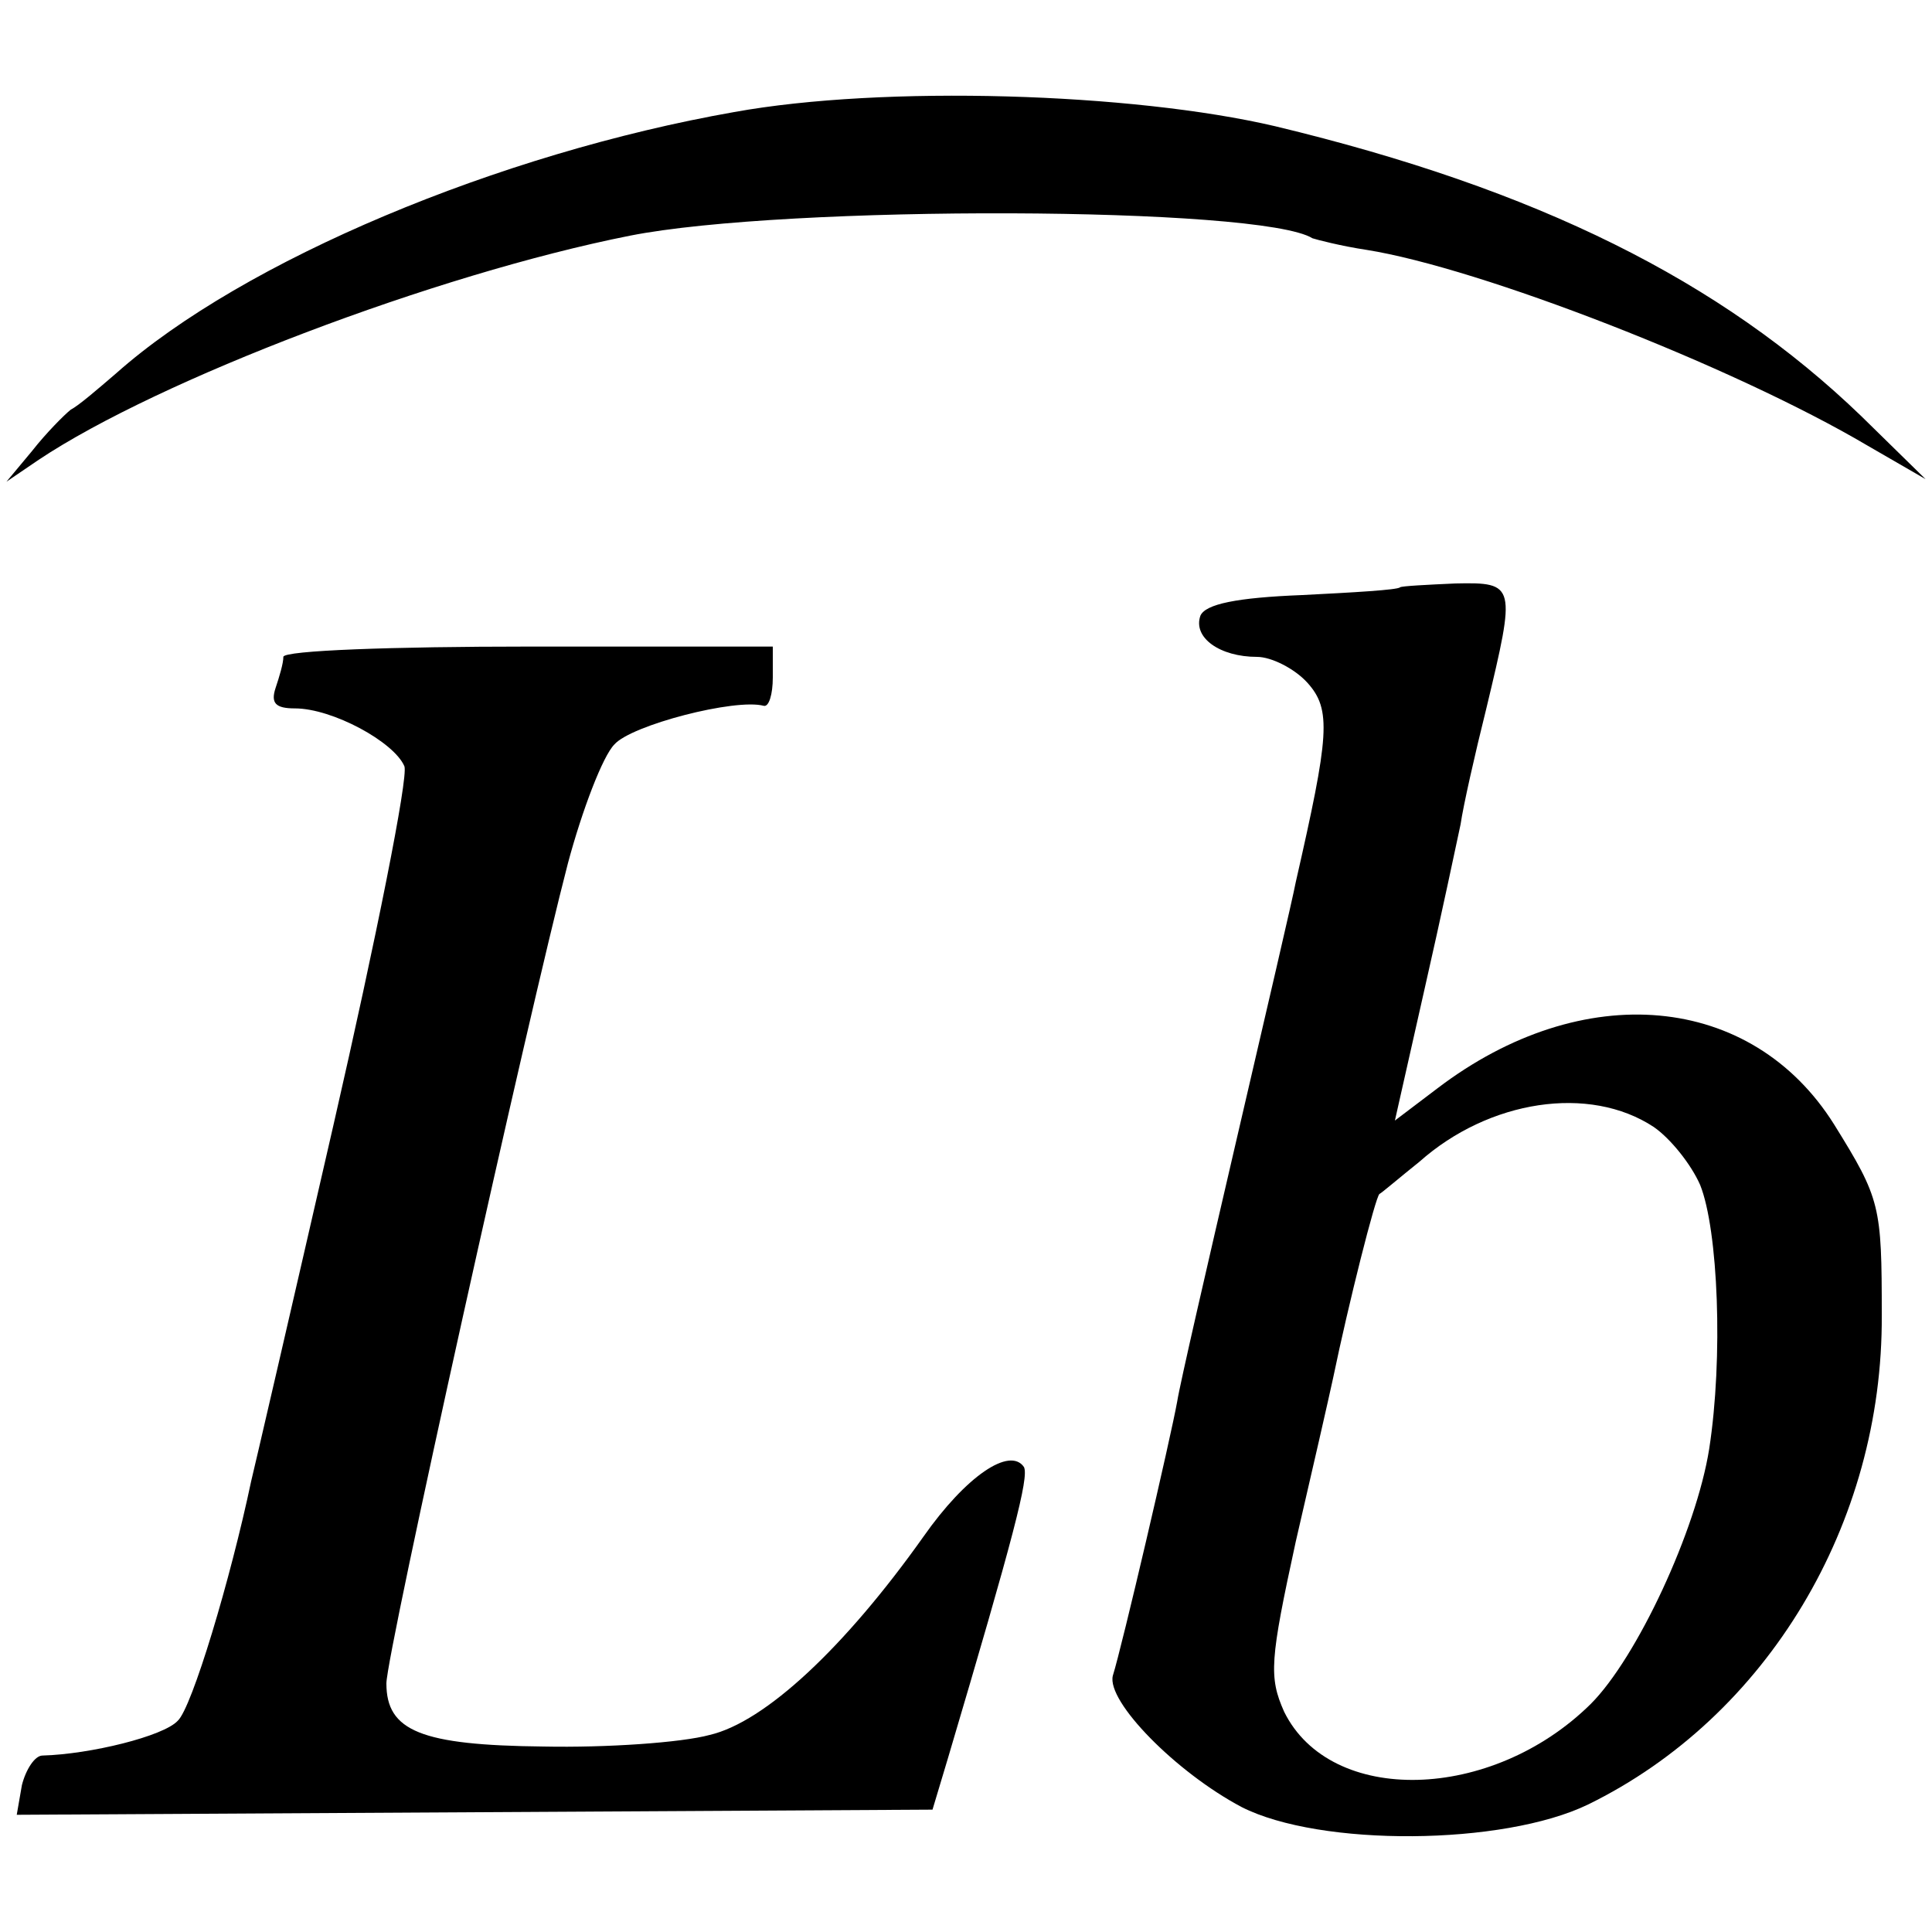 <?xml version="1.0" standalone="no"?>
<!DOCTYPE svg PUBLIC "-//W3C//DTD SVG 20010904//EN"
 "http://www.w3.org/TR/2001/REC-SVG-20010904/DTD/svg10.dtd">
<svg version="1.0" xmlns="http://www.w3.org/2000/svg"
 width="150pt" height="150pt" viewBox="0 0 150 150"
 preserveAspectRatio="xMidYMid meet">
<g transform="translate(0,150) scale(0.1,-0.1)"
fill="#000000" stroke="none">
<path d="M570 1413 c-182 -32 -381 -115 -480 -203 -14 -12 -29 -25 -35 -28 -5
-4 -19 -18 -30 -32 l-20 -24 25 17 c93 62 308 144 459 174 121 24 490 23 530
-2 3 -1 22 -6 42 -9 88 -14 284 -90 389 -152 l45 -26 -50 49 c-109 105 -251
176 -455 225 -111 26 -304 32 -420 11z"/>
<path d="M1087 1044 c-2 -2 -36 -4 -76 -6 -51 -2 -75 -7 -79 -16 -6 -17 15
-32 44 -32 11 0 29 -9 39 -20 19 -21 17 -41 -9 -155 -2 -11 -23 -101 -46 -200
-23 -99 -44 -190 -46 -203 -5 -28 -43 -191 -50 -213 -5 -20 49 -75 100 -102
61 -31 203 -30 269 2 139 68 229 218 228 380 0 85 -1 90 -37 148 -64 102 -195
114 -308 28 l-33 -25 23 102 c13 57 25 114 28 128 2 14 11 54 20 90 23 96 23
98 -24 97 -22 -1 -42 -2 -43 -3z m197 -419 c13 -9 29 -29 36 -45 14 -35 18
-134 7 -205 -10 -63 -56 -162 -92 -198 -77 -76 -202 -79 -238 -6 -12 27 -11
40 9 132 13 56 26 113 29 127 12 58 33 141 36 143 2 1 16 13 31 25 54 48 132
60 182 27z"/>
<path d="M220 990 c0 -5 -3 -15 -6 -24 -4 -12 0 -16 15 -16 29 0 77 -26 85
-45 3 -9 -22 -134 -55 -278 -33 -144 -62 -269 -64 -277 -16 -76 -46 -176 -57
-186 -11 -12 -68 -26 -105 -27 -6 0 -13 -11 -16 -23 l-4 -23 356 2 355 2 12
40 c51 172 63 218 59 226 -11 16 -45 -7 -78 -54 -61 -86 -123 -144 -166 -154
-22 -6 -80 -10 -129 -9 -95 1 -122 12 -122 49 0 23 110 518 141 637 11 41 27
83 36 92 13 15 94 36 116 30 4 -1 7 9 7 22 l0 24 -190 0 c-104 0 -190 -3 -190
-8z"/>
</g>
</svg>
